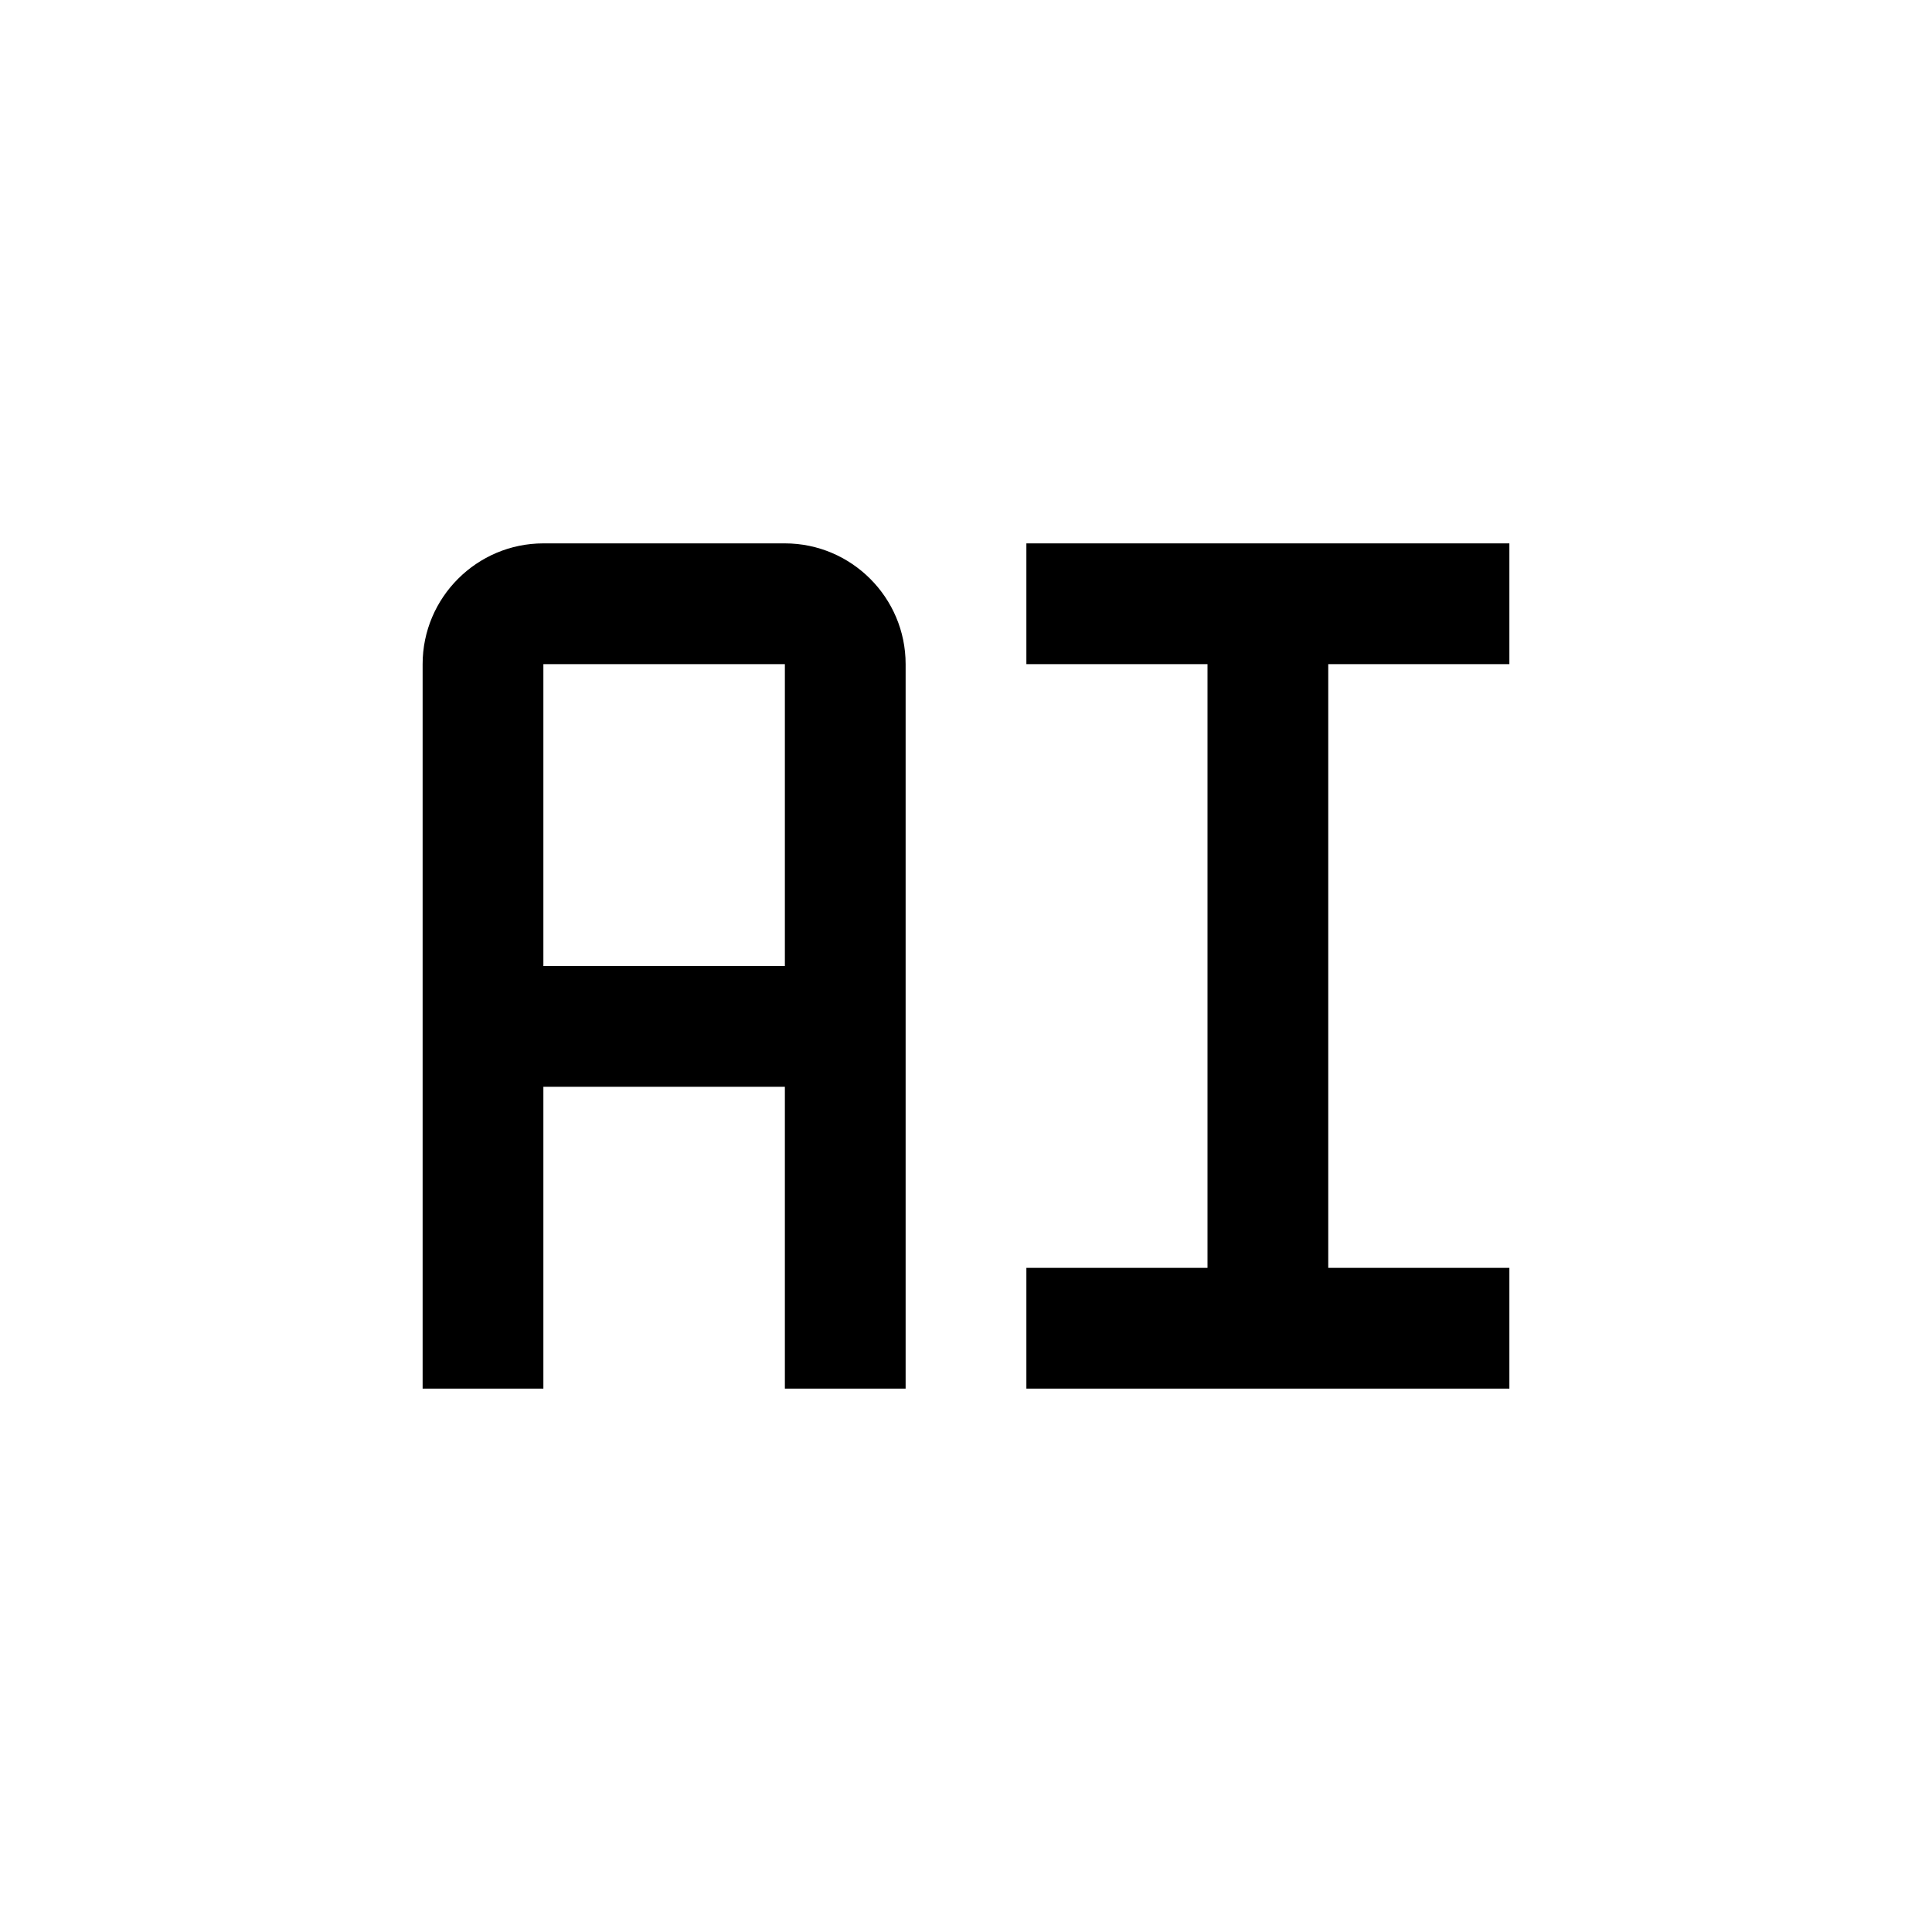 <svg width="16" height="16" viewBox="0 0 16 16" fill="none" xmlns="http://www.w3.org/2000/svg">
<path d="M8.5 5.5H10V10.5H8.5V11.5H12.5V10.5H11V5.5H12.5V4.5H8.5V5.5ZM6.5 4.5H4.5C3.949 4.5 3.5 4.949 3.5 5.5V11.5H4.5V9H6.5V11.5H7.5V5.5C7.5 4.949 7.051 4.5 6.5 4.5ZM4.5 8V5.5H6.5V8H4.5Z" fill="black"/>
</svg>
